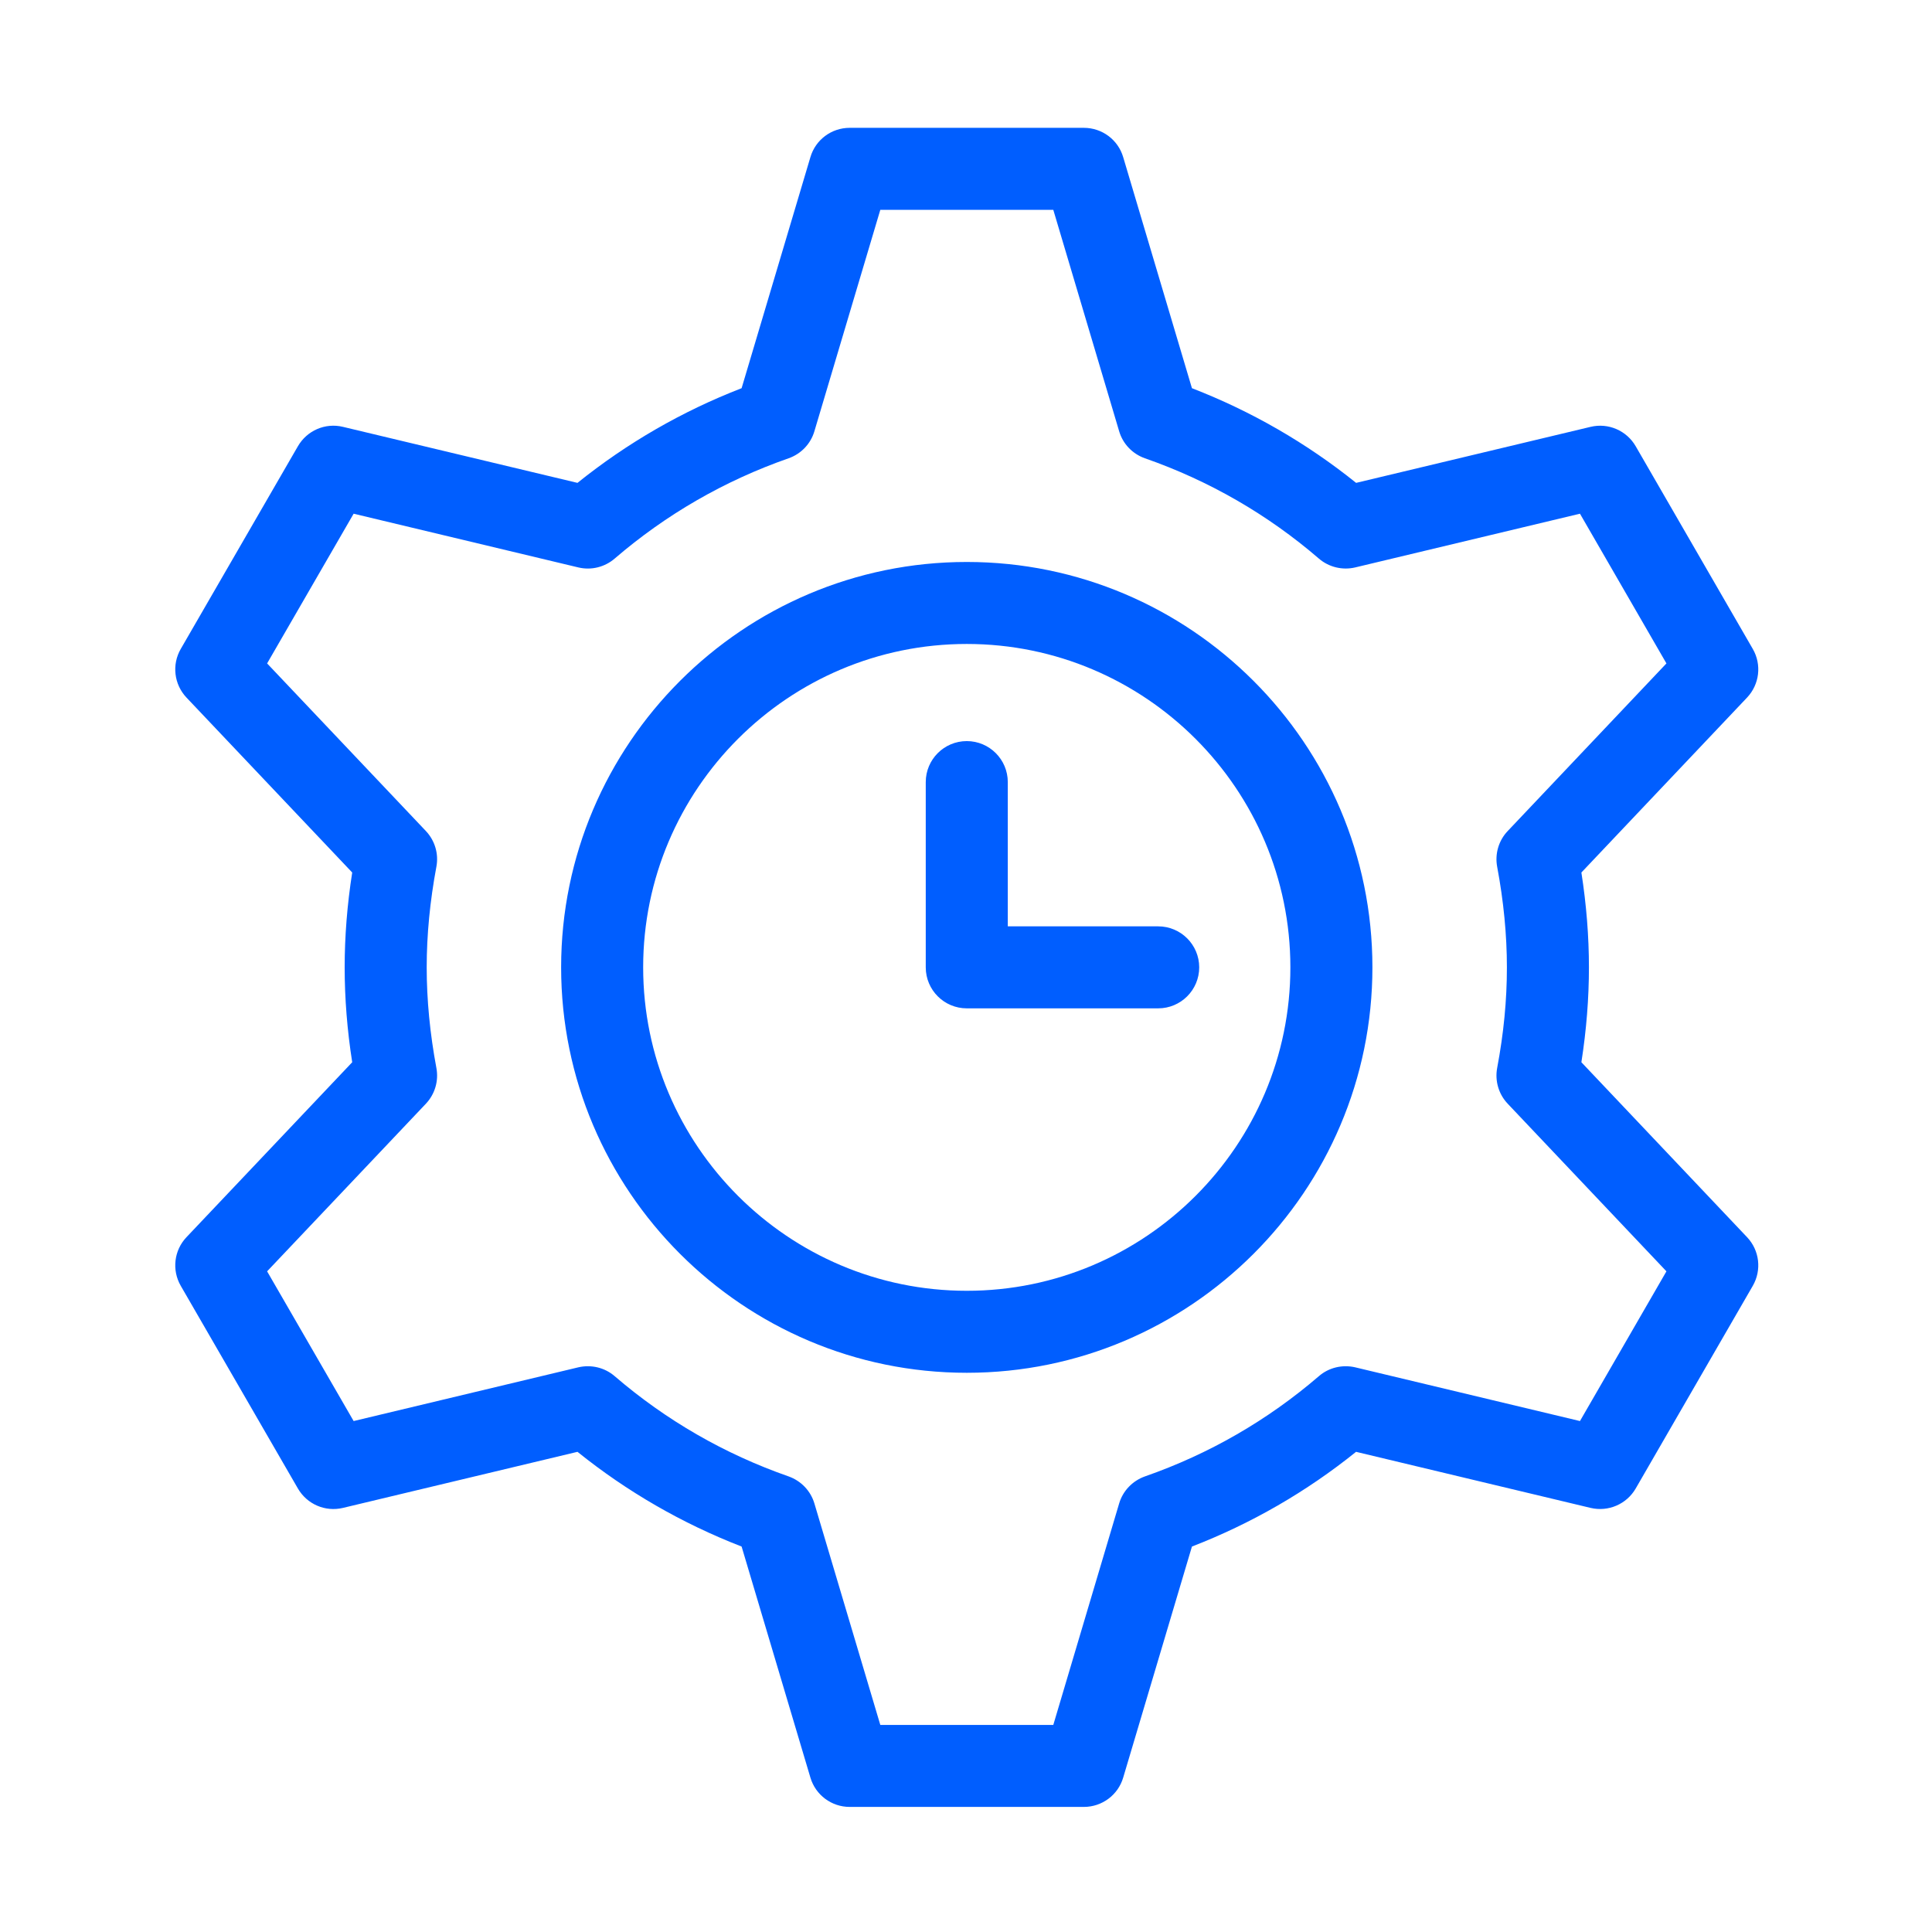 <svg xmlns="http://www.w3.org/2000/svg" xmlns:xlink="http://www.w3.org/1999/xlink" xmlns:serif="http://www.serif.com/" width="100%" height="100%" viewBox="0 0 128 128" xml:space="preserve" style="fill-rule:evenodd;clip-rule:evenodd;stroke-linejoin:round;stroke-miterlimit:2;">    <g transform="matrix(1,0,0,1,-297,0)">        <g id="fulltime" transform="matrix(1.295,0,0,1.047,153.743,364.449)">            <rect x="110.651" y="-347.983" width="98.867" height="122.217" style="fill:none;"></rect>            <g transform="matrix(2.798,0,0,3.459,171.975,-286.873)">                <path d="M0,-0.001C0,0.413 -0.336,0.749 -0.75,0.749L-4.25,0.749C-4.664,0.749 -5,0.413 -5,-0.001L-5,-3.39C-5,-3.804 -4.664,-4.14 -4.25,-4.14C-3.836,-4.14 -3.5,-3.804 -3.5,-3.39L-3.5,-0.751L-0.75,-0.751C-0.336,-0.751 0,-0.415 0,-0.001M-4.25,5.916C-7.512,5.916 -10.167,3.262 -10.167,-0.001C-10.167,-3.263 -7.512,-5.917 -4.25,-5.917C-0.987,-5.917 1.667,-3.263 1.667,-0.001C1.667,3.262 -0.987,5.916 -4.25,5.916M-4.25,-7.417C-8.339,-7.417 -11.667,-4.09 -11.667,-0.001C-11.667,4.089 -8.339,7.416 -4.25,7.416C-0.16,7.416 3.167,4.089 3.167,-0.001C3.167,-4.09 -0.16,-7.417 -4.25,-7.417M6.962,8.299L2.852,7.316C2.618,7.262 2.37,7.32 2.188,7.478C1.25,8.285 0.181,8.902 -0.993,9.312C-1.22,9.393 -1.396,9.576 -1.464,9.807L-2.668,13.858L-5.831,13.858L-7.036,9.807C-7.104,9.576 -7.28,9.393 -7.507,9.312C-8.68,8.902 -9.75,8.285 -10.688,7.478C-10.87,7.32 -11.118,7.262 -11.352,7.316L-15.461,8.299L-17.043,5.56L-14.14,2.494C-13.975,2.319 -13.903,2.076 -13.948,1.839C-14.065,1.213 -14.125,0.594 -14.125,-0.001C-14.125,-0.596 -14.065,-1.215 -13.948,-1.841C-13.903,-2.077 -13.975,-2.32 -14.14,-2.495L-17.043,-5.561L-15.461,-8.3L-11.352,-7.317C-11.118,-7.261 -10.87,-7.322 -10.688,-7.479C-9.75,-8.286 -8.68,-8.904 -7.507,-9.314C-7.28,-9.394 -7.104,-9.577 -7.036,-9.809L-5.831,-13.859L-2.668,-13.859L-1.464,-9.809C-1.396,-9.577 -1.22,-9.394 -0.993,-9.314C0.18,-8.904 1.25,-8.287 2.188,-7.479C2.37,-7.322 2.618,-7.262 2.852,-7.317L6.962,-8.3L8.543,-5.561L5.641,-2.495C5.475,-2.321 5.404,-2.077 5.448,-1.841C5.566,-1.212 5.626,-0.593 5.626,-0.001C5.626,0.6 5.568,1.202 5.448,1.84C5.404,2.076 5.475,2.319 5.641,2.494L8.543,5.56L6.962,8.299ZM6.988,1.735C7.08,1.145 7.126,0.563 7.126,-0.001C7.126,-0.564 7.08,-1.147 6.988,-1.736L10.017,-4.936C10.245,-5.177 10.288,-5.539 10.122,-5.826L7.981,-9.534C7.815,-9.821 7.481,-9.966 7.157,-9.889L2.869,-8.864C1.962,-9.593 0.955,-10.174 -0.133,-10.596L-1.39,-14.823C-1.484,-15.142 -1.777,-15.359 -2.109,-15.359L-6.391,-15.359C-6.723,-15.359 -7.015,-15.142 -7.109,-14.823L-8.367,-10.596C-9.455,-10.174 -10.461,-9.593 -11.368,-8.864L-15.657,-9.889C-15.981,-9.967 -16.314,-9.821 -16.48,-9.534L-18.622,-5.826C-18.788,-5.539 -18.745,-5.177 -18.517,-4.936L-15.487,-1.736C-15.579,-1.148 -15.625,-0.566 -15.625,-0.001C-15.625,0.565 -15.579,1.147 -15.487,1.735L-18.517,4.935C-18.745,5.175 -18.788,5.537 -18.622,5.825L-16.48,9.533C-16.314,9.82 -15.981,9.965 -15.657,9.888L-11.368,8.862C-10.461,9.592 -9.455,10.172 -8.367,10.595L-7.109,14.822C-7.015,15.14 -6.723,15.358 -6.391,15.358L-2.109,15.358C-1.777,15.358 -1.484,15.14 -1.39,14.822L-0.133,10.595C0.955,10.173 1.962,9.592 2.868,8.862L7.157,9.888C7.48,9.964 7.815,9.82 7.981,9.533L10.122,5.825C10.288,5.537 10.245,5.175 10.017,4.935L6.988,1.735Z" style="fill:rgb(0,94,255);fill-rule:nonzero;"></path>            </g>        </g>    </g></svg>